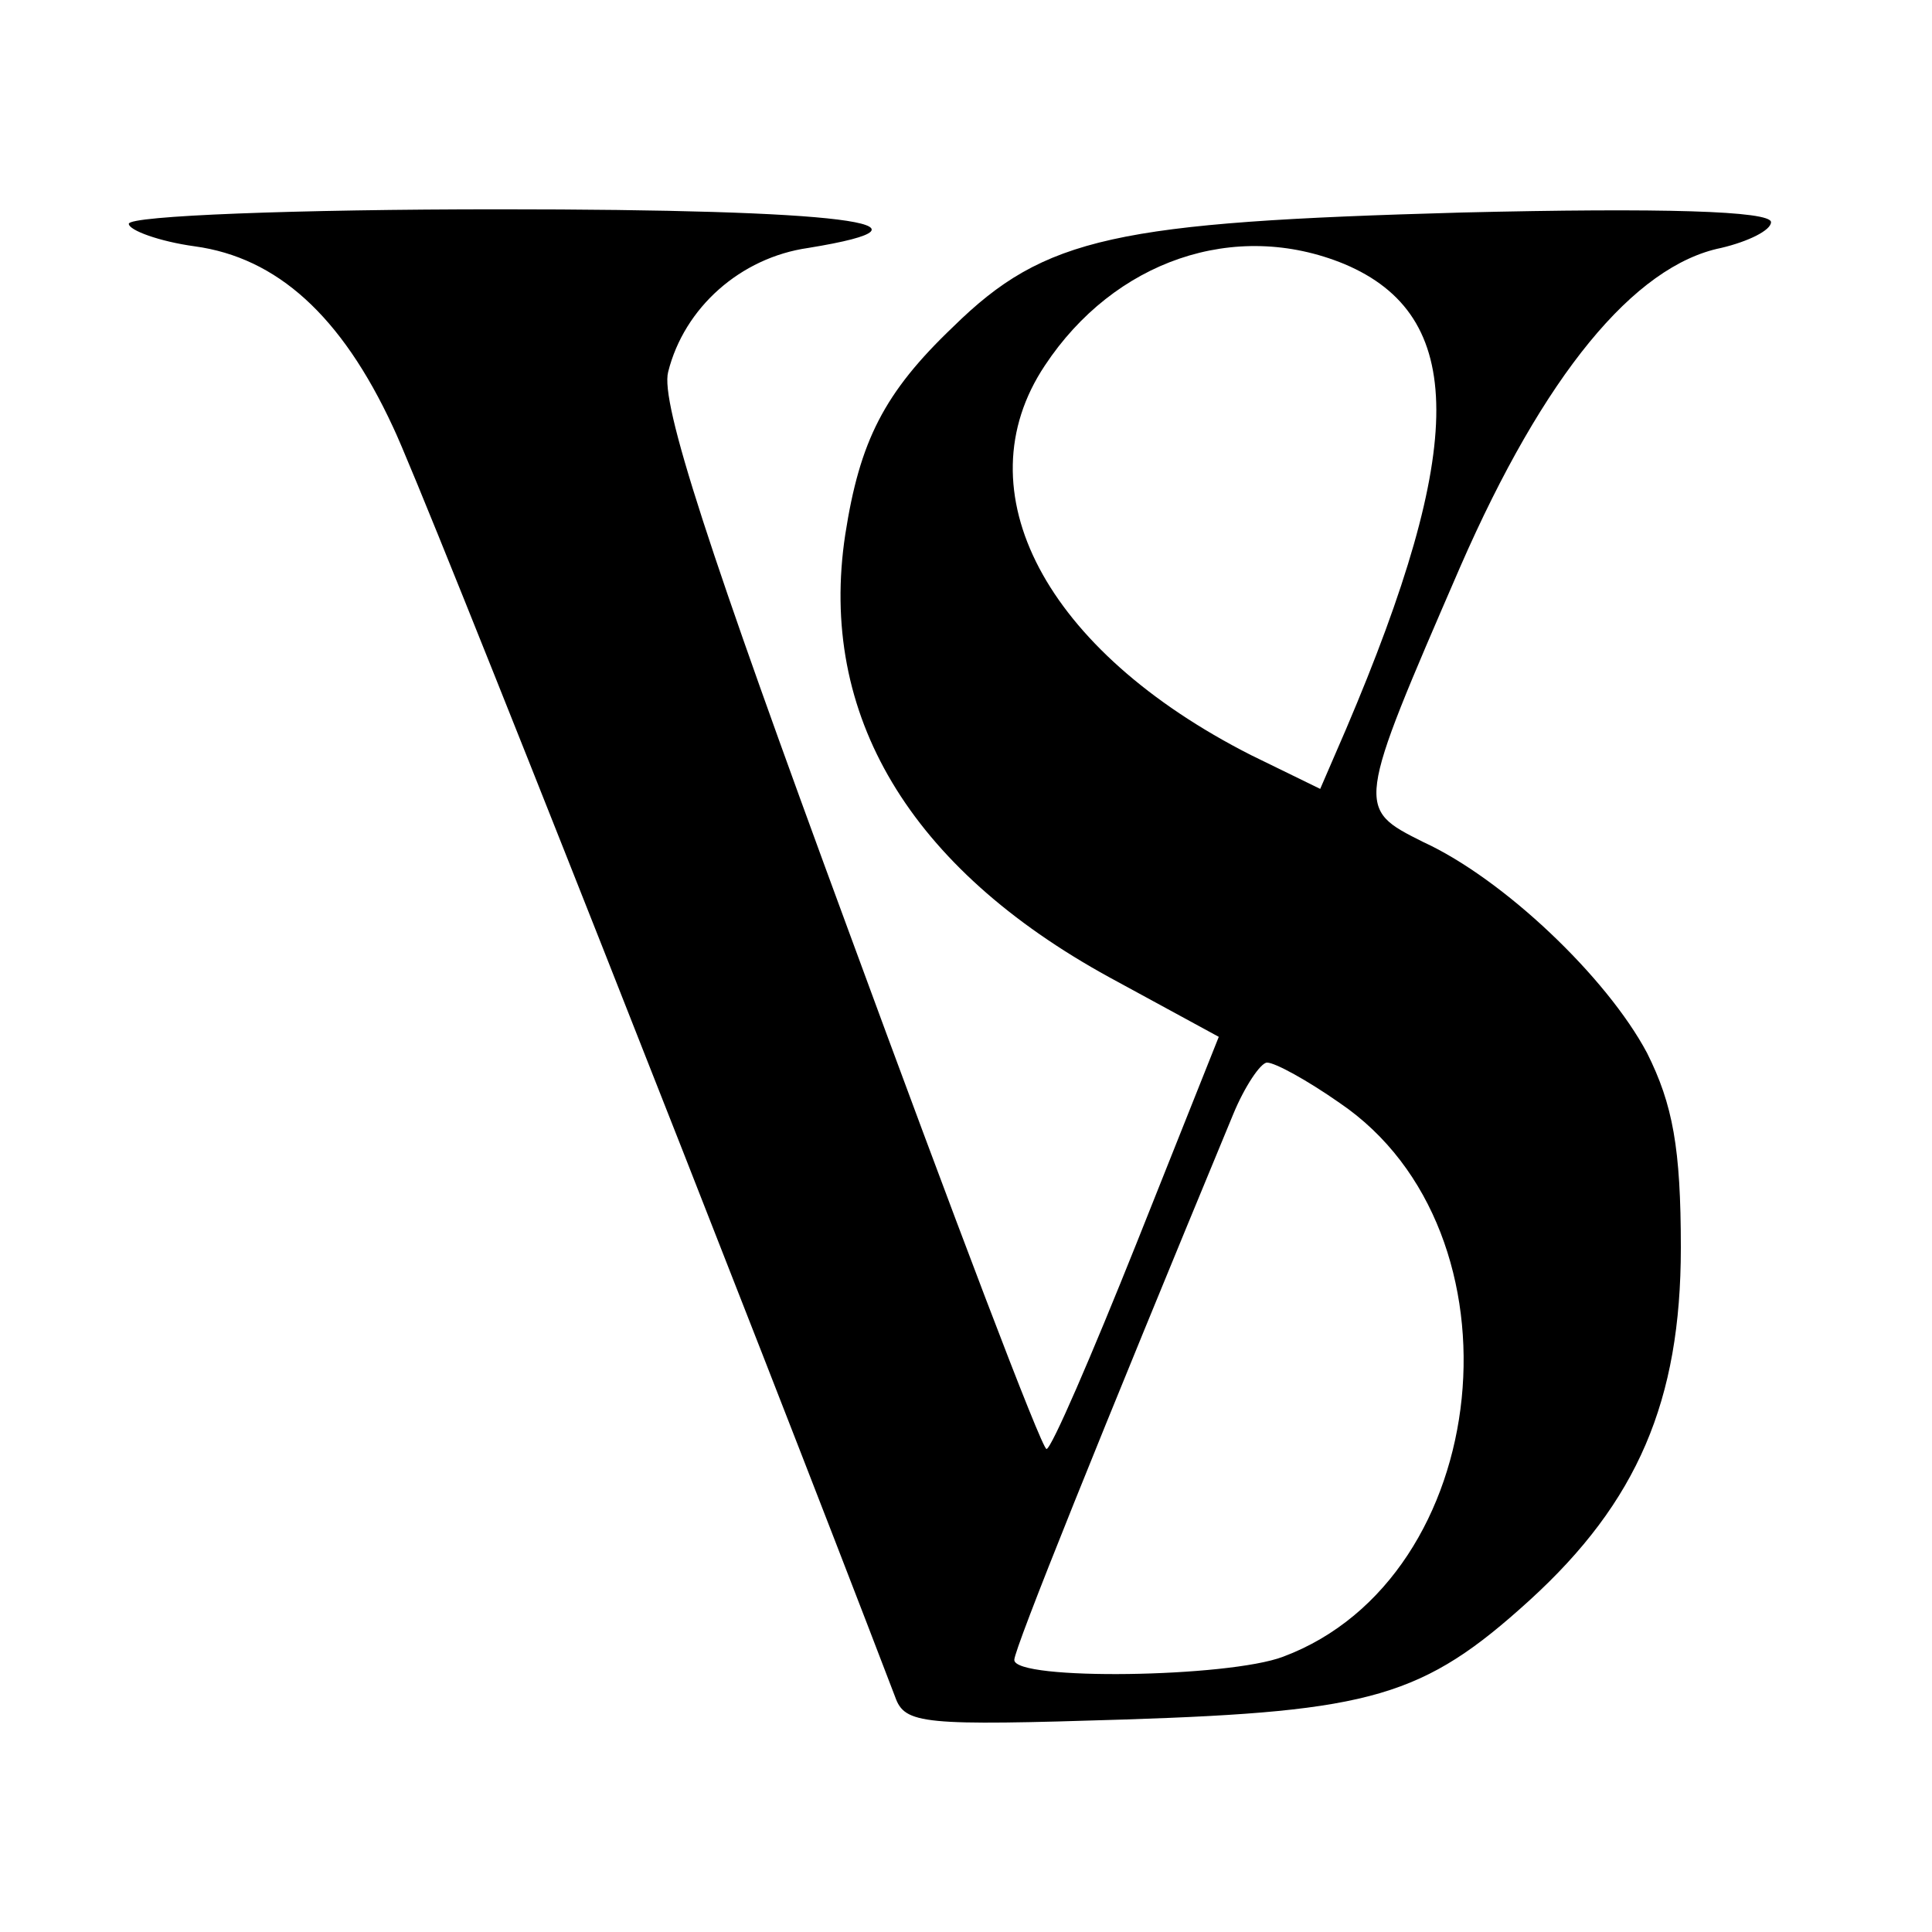 <?xml version="1.0" standalone="no"?>
<!DOCTYPE svg PUBLIC "-//W3C//DTD SVG 20010904//EN"
 "http://www.w3.org/TR/2001/REC-SVG-20010904/DTD/svg10.dtd">
<svg version="1.0" xmlns="http://www.w3.org/2000/svg"
 width="120pt" height="120pt" viewBox="0 0 120 120"
 preserveAspectRatio="xMidYMid meet">
<g transform="translate(0,120) scale(0.1,-0.1)"
fill="#000000" stroke="none">
<path d="M80 1061 c0 -4 19 -11 41 -14 51 -7 91 -43 123 -112 18 -37 226 -564
312 -789 6 -17 17 -18 143 -14 153 5 185 14 251 74 67 61 94 124 94 219 0 62
-5 89 -21 121 -25 47 -89 108 -139 131 -42 21 -42 21 23 171 52 119 108 187
162 198 17 4 31 11 31 16 0 7 -68 9 -192 6 -215 -6 -259 -15 -316 -71 -43 -41
-58 -71 -67 -129 -17 -112 40 -207 164 -275 l68 -37 -51 -128 c-28 -70 -53
-128 -56 -128 -3 0 -58 145 -123 322 -87 236 -117 328 -112 347 10 40 45 71
87 77 92 15 21 24 -192 24 -126 0 -230 -4 -230 -9z m755 -25 c76 -32 76 -113
1 -289 l-16 -37 -43 21 c-128 65 -180 164 -128 242 43 65 118 91 186 63z m-3
-521 c118 -80 96 -295 -35 -344 -34 -13 -167 -15 -167 -2 0 7 54 141 136 339
7 17 17 32 21 32 5 0 25 -11 45 -25z"/>
</g>
</svg>
